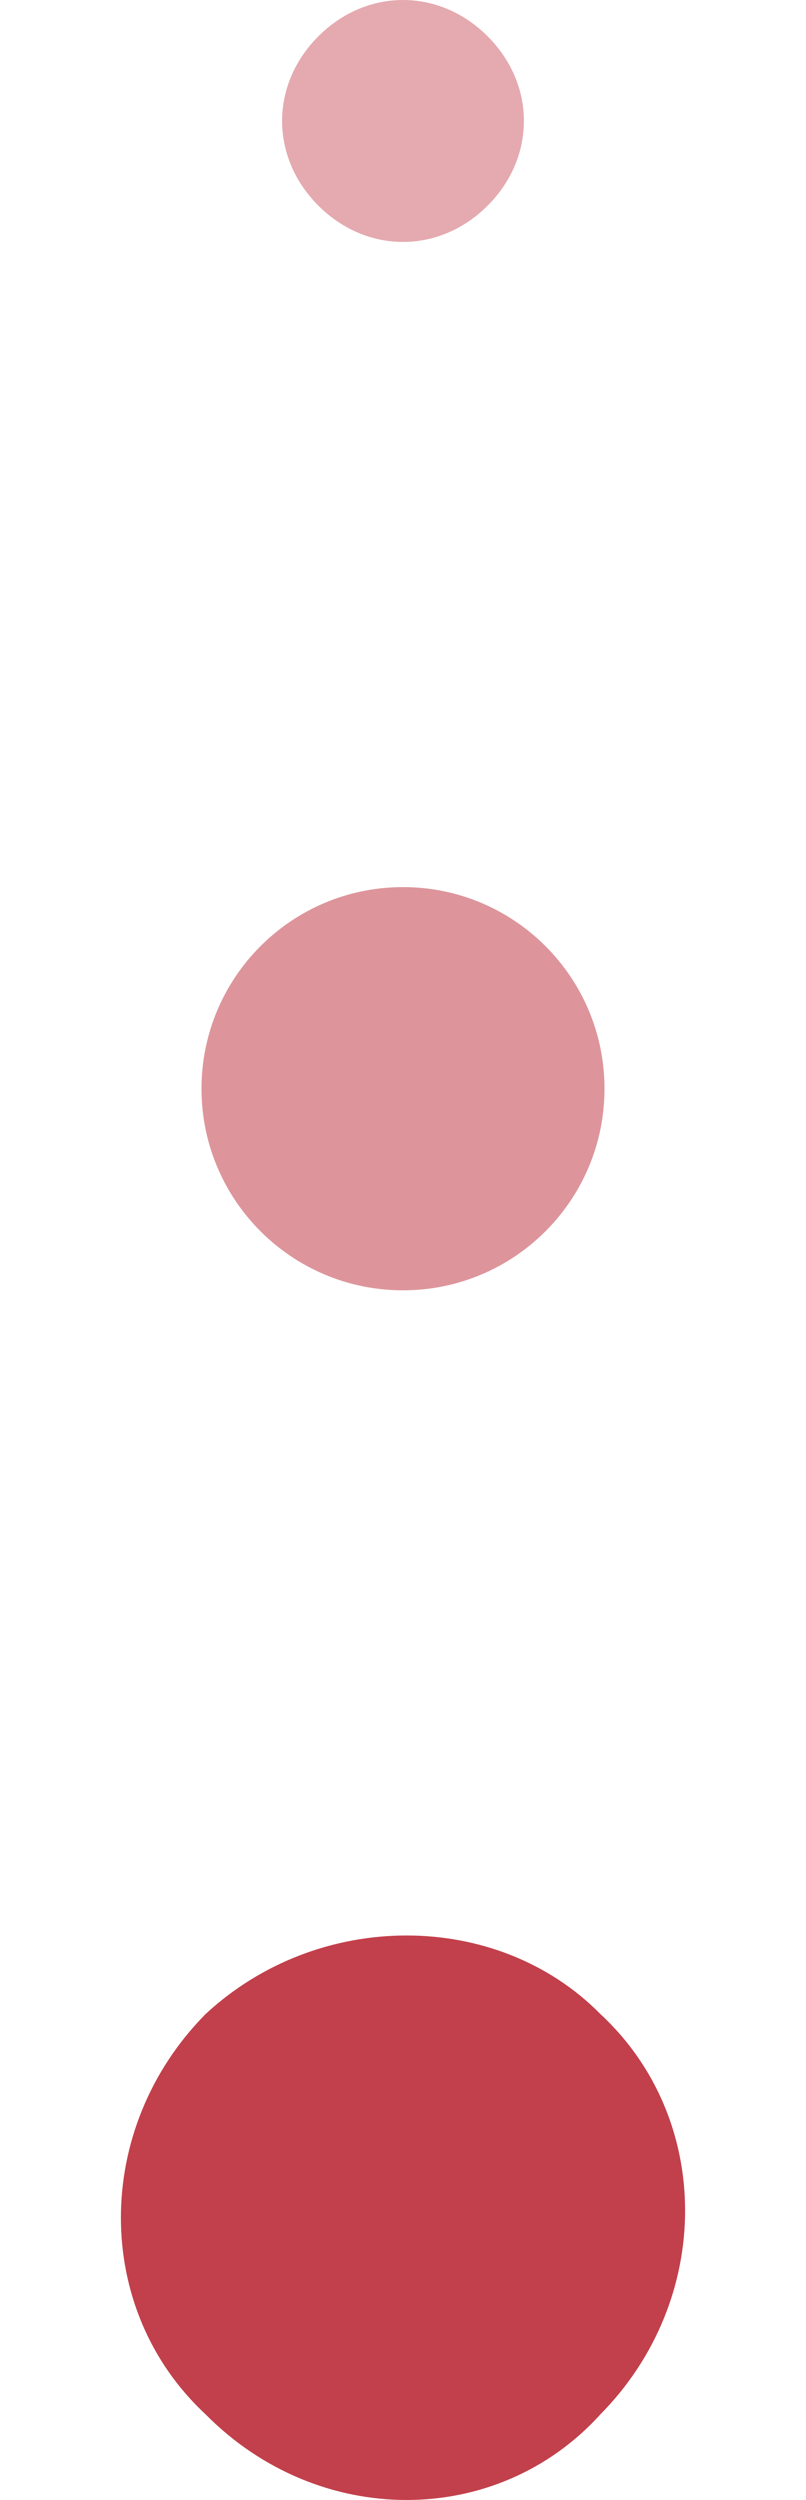 <svg width="10" height="31" viewBox="0 0 10 31" fill="none" xmlns="http://www.w3.org/2000/svg">
<path opacity="0.9" d="M2.55 24.975C1.15 26.392 1.15 28.637 2.55 29.937C3.95 31.354 6.167 31.354 7.45 29.937C8.85 28.519 8.85 26.274 7.45 24.975C6.167 23.675 3.95 23.675 2.55 24.975Z" fill="#BC2C38"/>
<path opacity="0.5" d="M5 11C6.381 11 7.5 12.119 7.5 13.5C7.5 14.881 6.381 16 5 16C3.619 16 2.5 14.881 2.5 13.5C2.5 12.119 3.619 11 5 11Z" fill="#BC2C38"/>
<path opacity="0.4" d="M3.95 0.45C3.35 1.05 3.35 1.95 3.95 2.55C4.55 3.15 5.45 3.15 6.05 2.55C6.65 1.95 6.65 1.05 6.05 0.45C5.45 -0.15 4.55 -0.15 3.95 0.45Z" fill="#BC2C38"/>
</svg>
